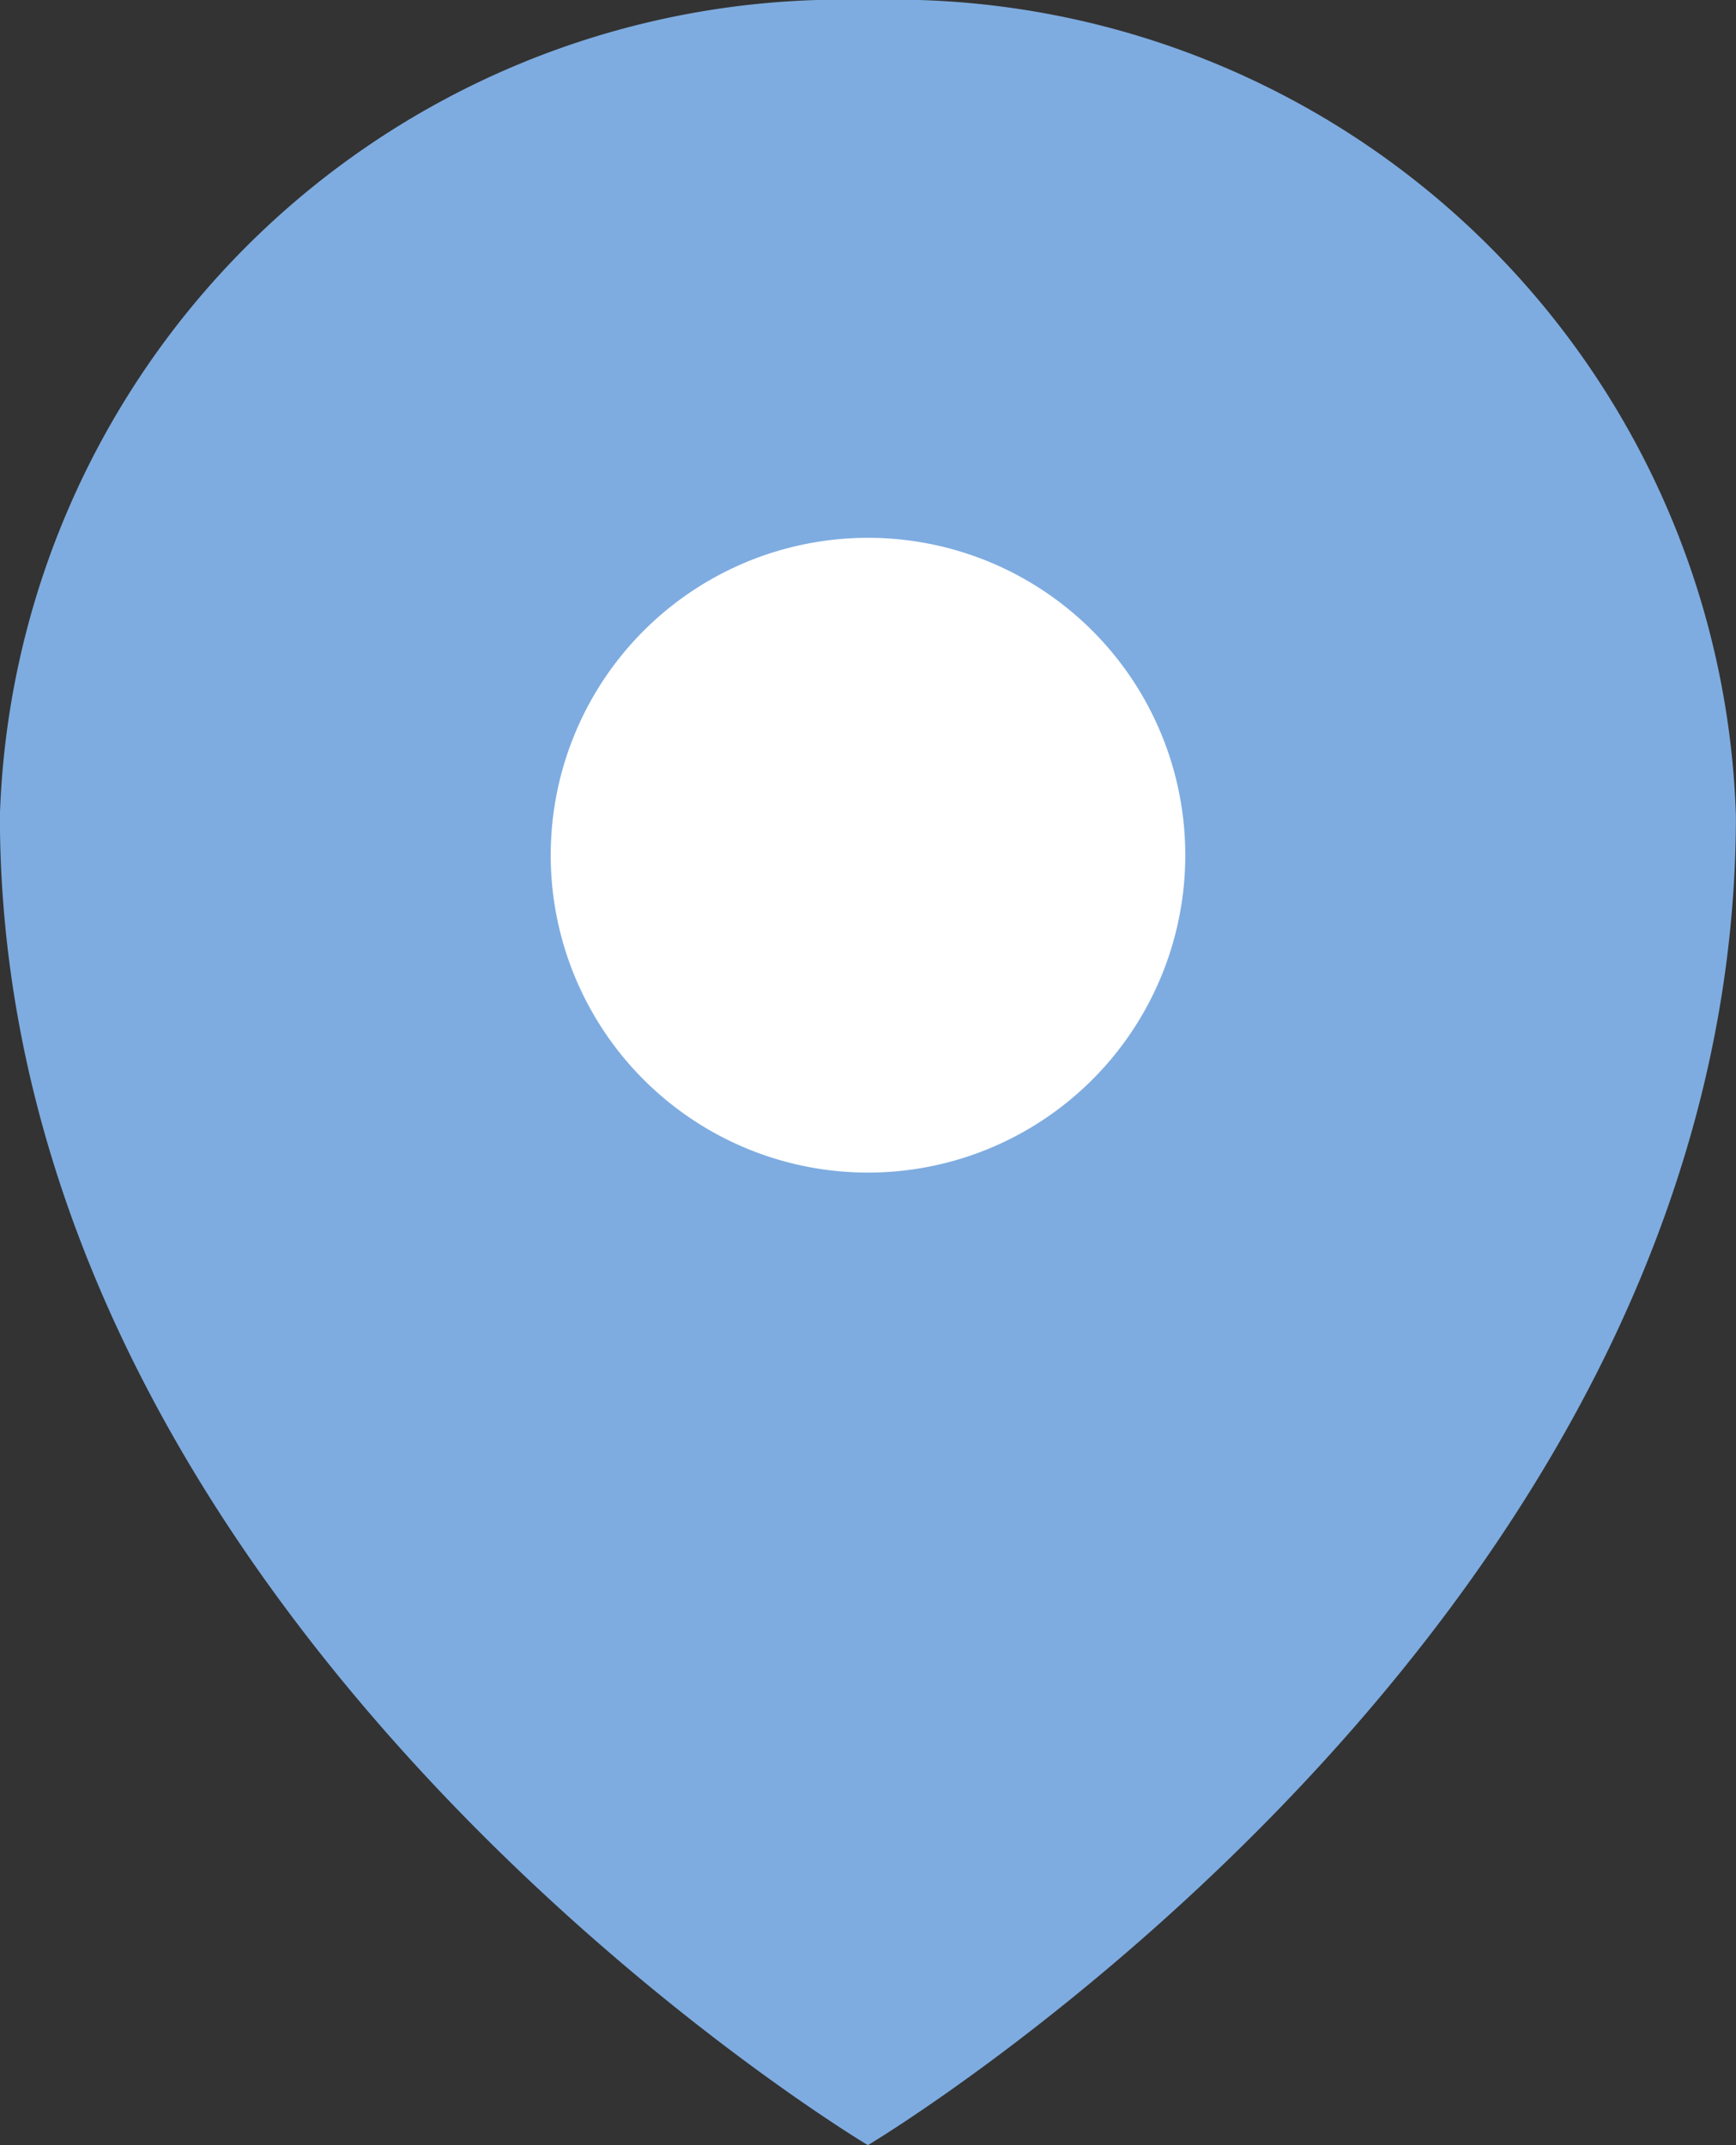 <svg xmlns="http://www.w3.org/2000/svg" width="17" height="21" viewBox="0 0 17 21">
  <rect x="0" y="0" width="17" height="21" fill="#333333" stroke="none"/>
  <g id="グループ_164257" data-name="グループ 164257" transform="translate(-0.001 0.5)">
    <path id="パス_107258" data-name="パス 107258" d="M8.5,0A8.253,8.253,0,0,1,17,7.985C17,15.933,8.5,21,8.5,21S0,15.933,0,7.985A8.254,8.254,0,0,1,8.5,0" transform="translate(0 -0.5)" fill="#7eace0"/>
    <path id="パス_107259" data-name="パス 107259" d="M11.724,8.618A3.107,3.107,0,1,1,8.618,5.511a3.106,3.106,0,0,1,3.106,3.107" transform="translate(-0.116 -0.746)" fill="#fff"/>
  </g>
</svg>
